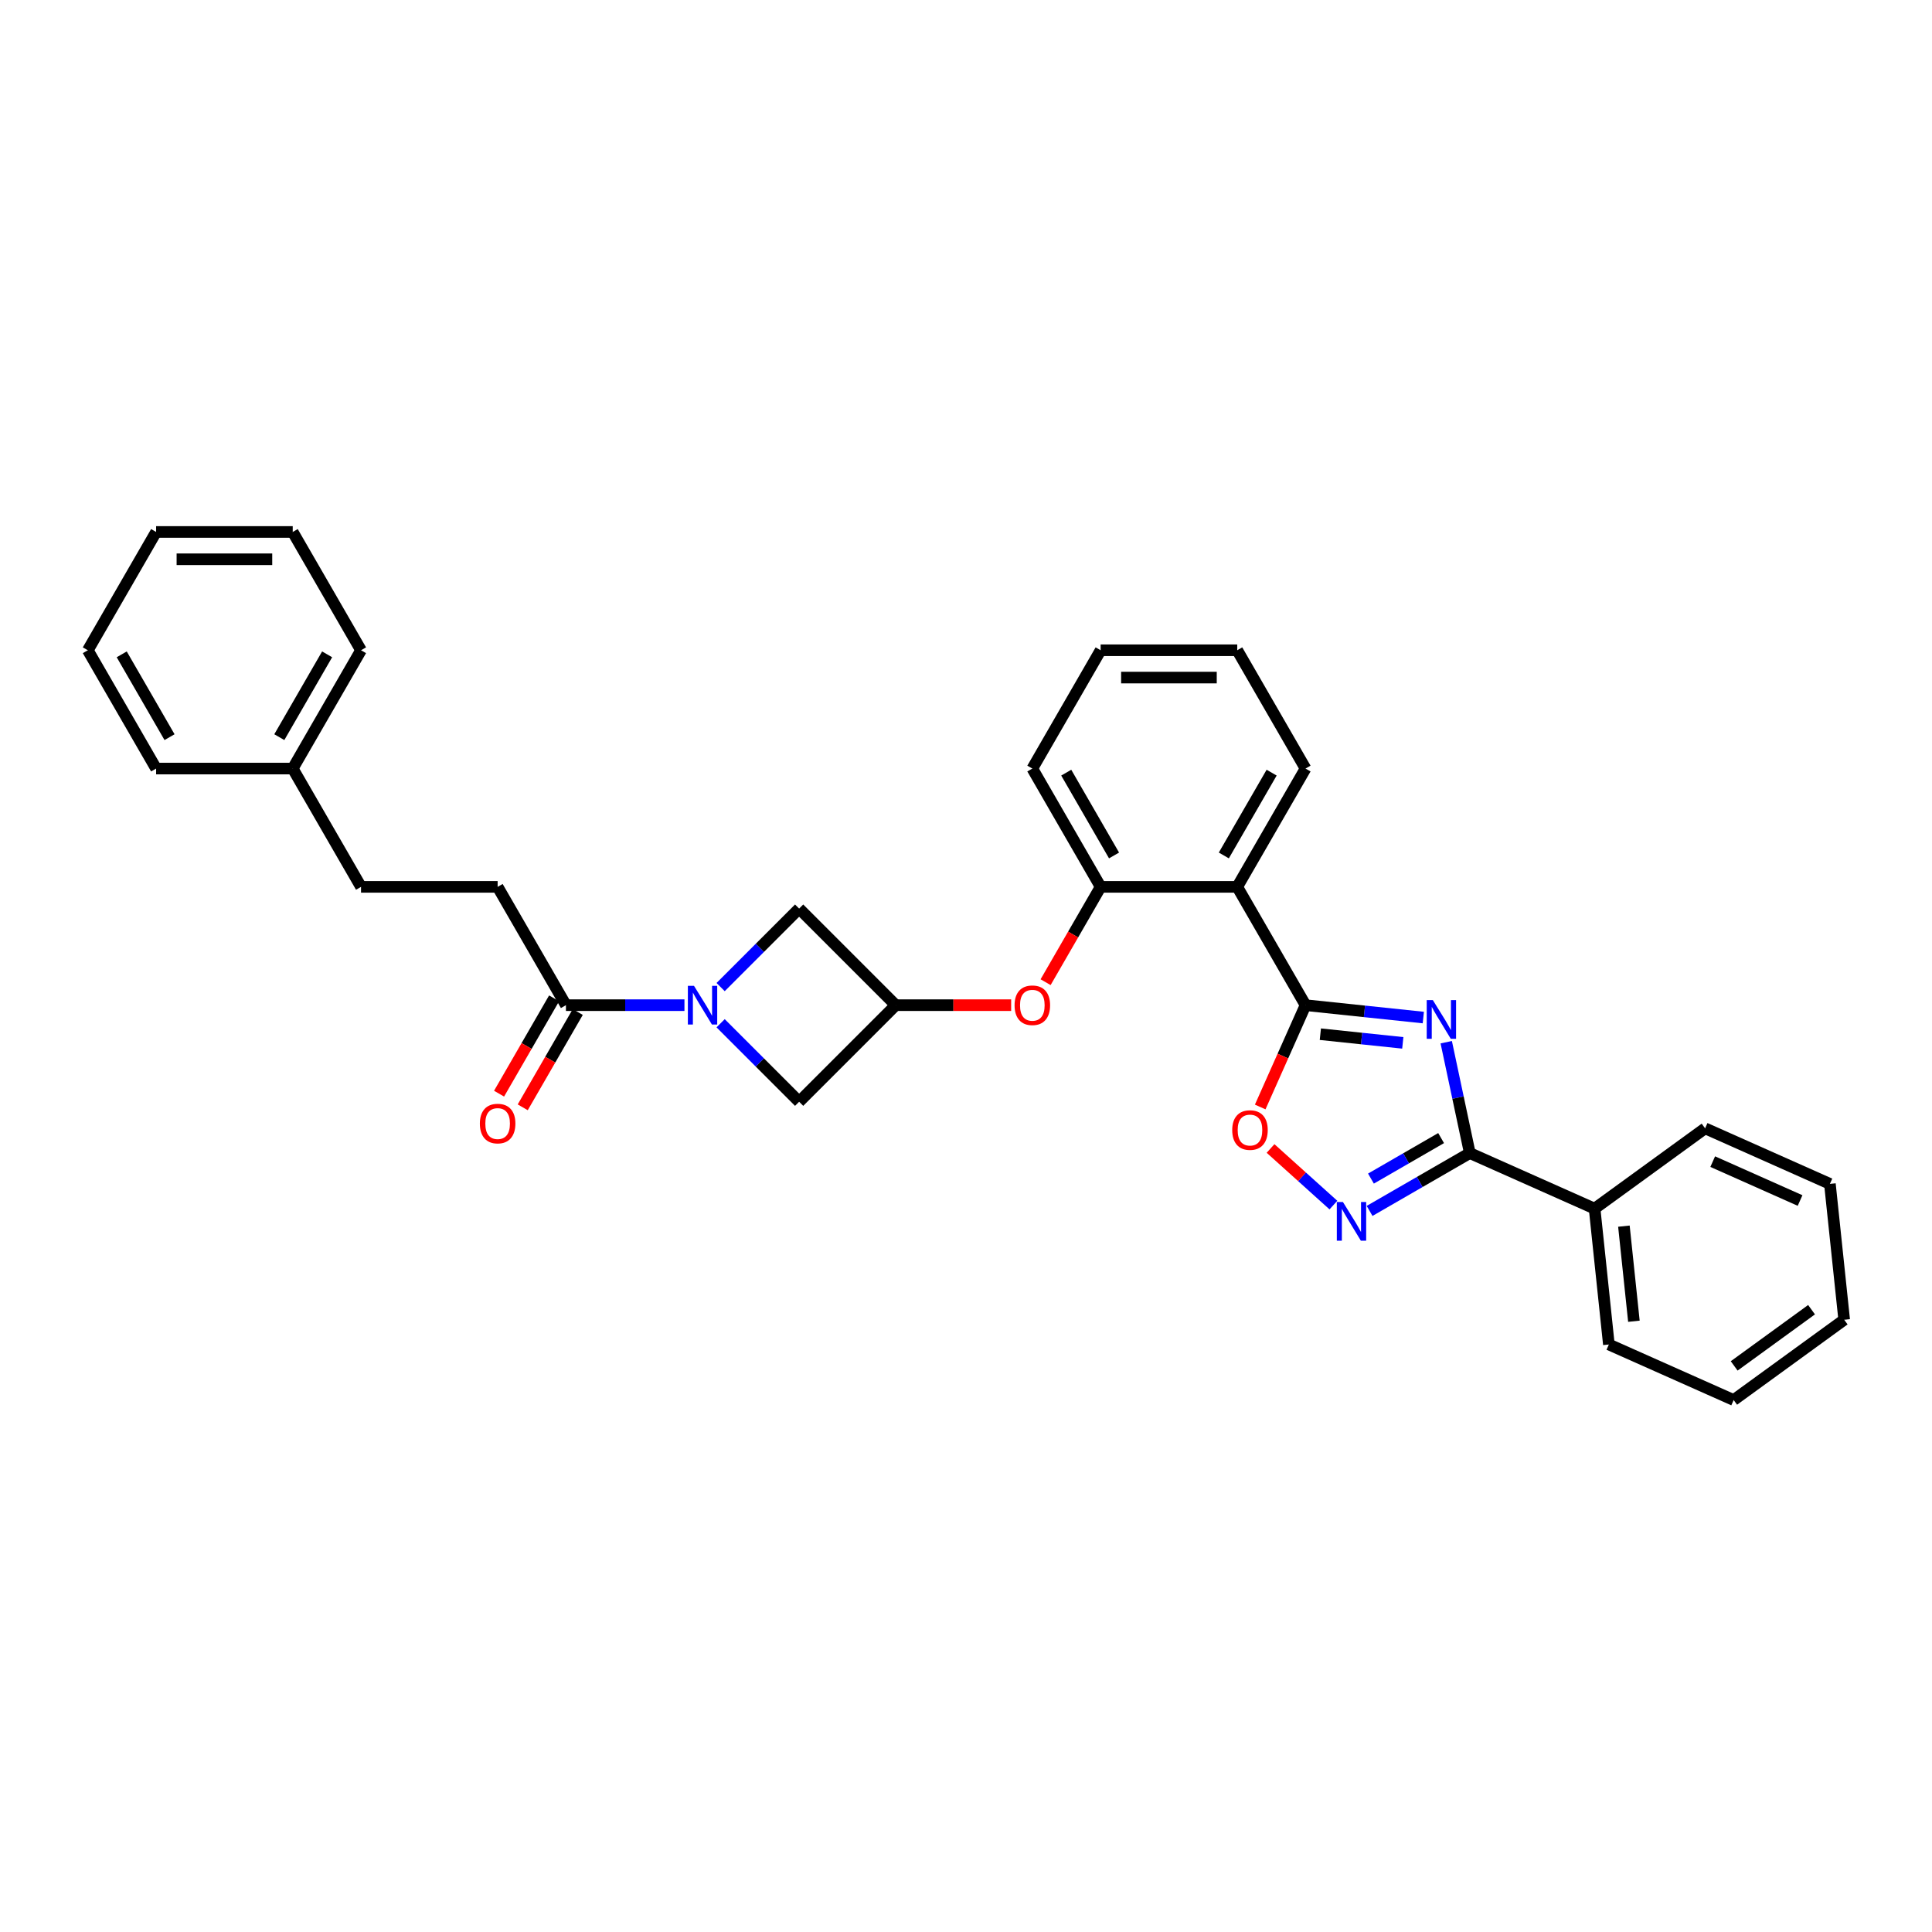 <?xml version='1.0' encoding='iso-8859-1'?>
<svg version='1.1' baseProfile='full'
              xmlns='http://www.w3.org/2000/svg'
                      xmlns:rdkit='http://www.rdkit.org/xml'
                      xmlns:xlink='http://www.w3.org/1999/xlink'
                  xml:space='preserve'
width='1000px' height='1000px' viewBox='0 0 1000 1000'>
<!-- END OF HEADER -->
<rect style='opacity:1.0;fill:#FFFFFF;stroke:none' width='1000' height='1000' x='0' y='0'> </rect>
<path class='bond-0' d='M 736.703,526.679 L 706.224,523.476' style='fill:none;fill-rule:evenodd;stroke:#0000FF;stroke-width:6px;stroke-linecap:butt;stroke-linejoin:miter;stroke-opacity:1' />
<path class='bond-0' d='M 706.224,523.476 L 675.746,520.273' style='fill:none;fill-rule:evenodd;stroke:#000000;stroke-width:6px;stroke-linecap:butt;stroke-linejoin:miter;stroke-opacity:1' />
<path class='bond-0' d='M 726.081,539.782 L 704.746,537.54' style='fill:none;fill-rule:evenodd;stroke:#0000FF;stroke-width:6px;stroke-linecap:butt;stroke-linejoin:miter;stroke-opacity:1' />
<path class='bond-0' d='M 704.746,537.54 L 683.411,535.297' style='fill:none;fill-rule:evenodd;stroke:#000000;stroke-width:6px;stroke-linecap:butt;stroke-linejoin:miter;stroke-opacity:1' />
<path class='bond-1' d='M 748.568,539.443 L 754.667,568.134' style='fill:none;fill-rule:evenodd;stroke:#0000FF;stroke-width:6px;stroke-linecap:butt;stroke-linejoin:miter;stroke-opacity:1' />
<path class='bond-1' d='M 754.667,568.134 L 760.765,596.825' style='fill:none;fill-rule:evenodd;stroke:#000000;stroke-width:6px;stroke-linecap:butt;stroke-linejoin:miter;stroke-opacity:1' />
<path class='bond-4' d='M 675.746,520.273 L 640.392,459.039' style='fill:none;fill-rule:evenodd;stroke:#000000;stroke-width:6px;stroke-linecap:butt;stroke-linejoin:miter;stroke-opacity:1' />
<path class='bond-5' d='M 675.746,520.273 L 664.014,546.623' style='fill:none;fill-rule:evenodd;stroke:#000000;stroke-width:6px;stroke-linecap:butt;stroke-linejoin:miter;stroke-opacity:1' />
<path class='bond-5' d='M 664.014,546.623 L 652.282,572.973' style='fill:none;fill-rule:evenodd;stroke:#FF0000;stroke-width:6px;stroke-linecap:butt;stroke-linejoin:miter;stroke-opacity:1' />
<path class='bond-3' d='M 760.765,596.825 L 734.829,611.799' style='fill:none;fill-rule:evenodd;stroke:#000000;stroke-width:6px;stroke-linecap:butt;stroke-linejoin:miter;stroke-opacity:1' />
<path class='bond-3' d='M 734.829,611.799 L 708.893,626.773' style='fill:none;fill-rule:evenodd;stroke:#0000FF;stroke-width:6px;stroke-linecap:butt;stroke-linejoin:miter;stroke-opacity:1' />
<path class='bond-3' d='M 745.914,589.07 L 727.759,599.552' style='fill:none;fill-rule:evenodd;stroke:#000000;stroke-width:6px;stroke-linecap:butt;stroke-linejoin:miter;stroke-opacity:1' />
<path class='bond-3' d='M 727.759,599.552 L 709.603,610.034' style='fill:none;fill-rule:evenodd;stroke:#0000FF;stroke-width:6px;stroke-linecap:butt;stroke-linejoin:miter;stroke-opacity:1' />
<path class='bond-12' d='M 760.765,596.825 L 825.359,625.583' style='fill:none;fill-rule:evenodd;stroke:#000000;stroke-width:6px;stroke-linecap:butt;stroke-linejoin:miter;stroke-opacity:1' />
<path class='bond-2' d='M 372.994,529.634 L 393.312,549.952' style='fill:none;fill-rule:evenodd;stroke:#0000FF;stroke-width:6px;stroke-linecap:butt;stroke-linejoin:miter;stroke-opacity:1' />
<path class='bond-2' d='M 393.312,549.952 L 413.63,570.269' style='fill:none;fill-rule:evenodd;stroke:#000000;stroke-width:6px;stroke-linecap:butt;stroke-linejoin:miter;stroke-opacity:1' />
<path class='bond-6' d='M 354.271,520.273 L 323.599,520.273' style='fill:none;fill-rule:evenodd;stroke:#0000FF;stroke-width:6px;stroke-linecap:butt;stroke-linejoin:miter;stroke-opacity:1' />
<path class='bond-6' d='M 323.599,520.273 L 292.927,520.273' style='fill:none;fill-rule:evenodd;stroke:#000000;stroke-width:6px;stroke-linecap:butt;stroke-linejoin:miter;stroke-opacity:1' />
<path class='bond-34' d='M 372.994,510.911 L 393.312,490.593' style='fill:none;fill-rule:evenodd;stroke:#0000FF;stroke-width:6px;stroke-linecap:butt;stroke-linejoin:miter;stroke-opacity:1' />
<path class='bond-34' d='M 393.312,490.593 L 413.63,470.276' style='fill:none;fill-rule:evenodd;stroke:#000000;stroke-width:6px;stroke-linecap:butt;stroke-linejoin:miter;stroke-opacity:1' />
<path class='bond-31' d='M 690.17,623.749 L 673.901,609.099' style='fill:none;fill-rule:evenodd;stroke:#0000FF;stroke-width:6px;stroke-linecap:butt;stroke-linejoin:miter;stroke-opacity:1' />
<path class='bond-31' d='M 673.901,609.099 L 657.631,594.45' style='fill:none;fill-rule:evenodd;stroke:#FF0000;stroke-width:6px;stroke-linecap:butt;stroke-linejoin:miter;stroke-opacity:1' />
<path class='bond-7' d='M 640.392,459.039 L 569.686,459.039' style='fill:none;fill-rule:evenodd;stroke:#000000;stroke-width:6px;stroke-linecap:butt;stroke-linejoin:miter;stroke-opacity:1' />
<path class='bond-16' d='M 640.392,459.039 L 675.746,397.806' style='fill:none;fill-rule:evenodd;stroke:#000000;stroke-width:6px;stroke-linecap:butt;stroke-linejoin:miter;stroke-opacity:1' />
<path class='bond-16' d='M 633.449,442.783 L 658.196,399.92' style='fill:none;fill-rule:evenodd;stroke:#000000;stroke-width:6px;stroke-linecap:butt;stroke-linejoin:miter;stroke-opacity:1' />
<path class='bond-13' d='M 286.803,516.737 L 272.56,541.408' style='fill:none;fill-rule:evenodd;stroke:#000000;stroke-width:6px;stroke-linecap:butt;stroke-linejoin:miter;stroke-opacity:1' />
<path class='bond-13' d='M 272.56,541.408 L 258.316,566.078' style='fill:none;fill-rule:evenodd;stroke:#FF0000;stroke-width:6px;stroke-linecap:butt;stroke-linejoin:miter;stroke-opacity:1' />
<path class='bond-13' d='M 299.05,523.808 L 284.807,548.478' style='fill:none;fill-rule:evenodd;stroke:#000000;stroke-width:6px;stroke-linecap:butt;stroke-linejoin:miter;stroke-opacity:1' />
<path class='bond-13' d='M 284.807,548.478 L 270.563,573.149' style='fill:none;fill-rule:evenodd;stroke:#FF0000;stroke-width:6px;stroke-linecap:butt;stroke-linejoin:miter;stroke-opacity:1' />
<path class='bond-14' d='M 292.927,520.273 L 257.573,459.039' style='fill:none;fill-rule:evenodd;stroke:#000000;stroke-width:6px;stroke-linecap:butt;stroke-linejoin:miter;stroke-opacity:1' />
<path class='bond-9' d='M 569.686,459.039 L 555.443,483.709' style='fill:none;fill-rule:evenodd;stroke:#000000;stroke-width:6px;stroke-linecap:butt;stroke-linejoin:miter;stroke-opacity:1' />
<path class='bond-9' d='M 555.443,483.709 L 541.199,508.38' style='fill:none;fill-rule:evenodd;stroke:#FF0000;stroke-width:6px;stroke-linecap:butt;stroke-linejoin:miter;stroke-opacity:1' />
<path class='bond-18' d='M 569.686,459.039 L 534.333,397.806' style='fill:none;fill-rule:evenodd;stroke:#000000;stroke-width:6px;stroke-linecap:butt;stroke-linejoin:miter;stroke-opacity:1' />
<path class='bond-18' d='M 576.63,442.783 L 551.883,399.92' style='fill:none;fill-rule:evenodd;stroke:#000000;stroke-width:6px;stroke-linecap:butt;stroke-linejoin:miter;stroke-opacity:1' />
<path class='bond-8' d='M 463.627,520.273 L 493.5,520.273' style='fill:none;fill-rule:evenodd;stroke:#000000;stroke-width:6px;stroke-linecap:butt;stroke-linejoin:miter;stroke-opacity:1' />
<path class='bond-8' d='M 493.5,520.273 L 523.374,520.273' style='fill:none;fill-rule:evenodd;stroke:#FF0000;stroke-width:6px;stroke-linecap:butt;stroke-linejoin:miter;stroke-opacity:1' />
<path class='bond-10' d='M 463.627,520.273 L 413.63,470.276' style='fill:none;fill-rule:evenodd;stroke:#000000;stroke-width:6px;stroke-linecap:butt;stroke-linejoin:miter;stroke-opacity:1' />
<path class='bond-11' d='M 463.627,520.273 L 413.63,570.269' style='fill:none;fill-rule:evenodd;stroke:#000000;stroke-width:6px;stroke-linecap:butt;stroke-linejoin:miter;stroke-opacity:1' />
<path class='bond-19' d='M 825.359,625.583 L 832.749,695.902' style='fill:none;fill-rule:evenodd;stroke:#000000;stroke-width:6px;stroke-linecap:butt;stroke-linejoin:miter;stroke-opacity:1' />
<path class='bond-19' d='M 840.531,634.653 L 845.705,683.876' style='fill:none;fill-rule:evenodd;stroke:#000000;stroke-width:6px;stroke-linecap:butt;stroke-linejoin:miter;stroke-opacity:1' />
<path class='bond-20' d='M 825.359,625.583 L 882.561,584.023' style='fill:none;fill-rule:evenodd;stroke:#000000;stroke-width:6px;stroke-linecap:butt;stroke-linejoin:miter;stroke-opacity:1' />
<path class='bond-15' d='M 257.573,459.039 L 186.867,459.039' style='fill:none;fill-rule:evenodd;stroke:#000000;stroke-width:6px;stroke-linecap:butt;stroke-linejoin:miter;stroke-opacity:1' />
<path class='bond-17' d='M 186.867,459.039 L 151.514,397.806' style='fill:none;fill-rule:evenodd;stroke:#000000;stroke-width:6px;stroke-linecap:butt;stroke-linejoin:miter;stroke-opacity:1' />
<path class='bond-23' d='M 675.746,397.806 L 640.392,336.572' style='fill:none;fill-rule:evenodd;stroke:#000000;stroke-width:6px;stroke-linecap:butt;stroke-linejoin:miter;stroke-opacity:1' />
<path class='bond-21' d='M 151.514,397.806 L 186.867,336.572' style='fill:none;fill-rule:evenodd;stroke:#000000;stroke-width:6px;stroke-linecap:butt;stroke-linejoin:miter;stroke-opacity:1' />
<path class='bond-21' d='M 144.57,381.55 L 169.317,338.687' style='fill:none;fill-rule:evenodd;stroke:#000000;stroke-width:6px;stroke-linecap:butt;stroke-linejoin:miter;stroke-opacity:1' />
<path class='bond-22' d='M 151.514,397.806 L 80.808,397.806' style='fill:none;fill-rule:evenodd;stroke:#000000;stroke-width:6px;stroke-linecap:butt;stroke-linejoin:miter;stroke-opacity:1' />
<path class='bond-33' d='M 534.333,397.806 L 569.686,336.572' style='fill:none;fill-rule:evenodd;stroke:#000000;stroke-width:6px;stroke-linecap:butt;stroke-linejoin:miter;stroke-opacity:1' />
<path class='bond-26' d='M 832.749,695.902 L 897.343,724.661' style='fill:none;fill-rule:evenodd;stroke:#000000;stroke-width:6px;stroke-linecap:butt;stroke-linejoin:miter;stroke-opacity:1' />
<path class='bond-25' d='M 882.561,584.023 L 947.155,612.782' style='fill:none;fill-rule:evenodd;stroke:#000000;stroke-width:6px;stroke-linecap:butt;stroke-linejoin:miter;stroke-opacity:1' />
<path class='bond-25' d='M 886.498,601.256 L 931.714,621.387' style='fill:none;fill-rule:evenodd;stroke:#000000;stroke-width:6px;stroke-linecap:butt;stroke-linejoin:miter;stroke-opacity:1' />
<path class='bond-27' d='M 186.867,336.572 L 151.514,275.339' style='fill:none;fill-rule:evenodd;stroke:#000000;stroke-width:6px;stroke-linecap:butt;stroke-linejoin:miter;stroke-opacity:1' />
<path class='bond-28' d='M 80.808,397.806 L 45.455,336.572' style='fill:none;fill-rule:evenodd;stroke:#000000;stroke-width:6px;stroke-linecap:butt;stroke-linejoin:miter;stroke-opacity:1' />
<path class='bond-28' d='M 87.751,381.55 L 63.004,338.687' style='fill:none;fill-rule:evenodd;stroke:#000000;stroke-width:6px;stroke-linecap:butt;stroke-linejoin:miter;stroke-opacity:1' />
<path class='bond-24' d='M 640.392,336.572 L 569.686,336.572' style='fill:none;fill-rule:evenodd;stroke:#000000;stroke-width:6px;stroke-linecap:butt;stroke-linejoin:miter;stroke-opacity:1' />
<path class='bond-24' d='M 629.786,350.713 L 580.292,350.713' style='fill:none;fill-rule:evenodd;stroke:#000000;stroke-width:6px;stroke-linecap:butt;stroke-linejoin:miter;stroke-opacity:1' />
<path class='bond-29' d='M 947.155,612.782 L 954.545,683.101' style='fill:none;fill-rule:evenodd;stroke:#000000;stroke-width:6px;stroke-linecap:butt;stroke-linejoin:miter;stroke-opacity:1' />
<path class='bond-32' d='M 897.343,724.661 L 954.545,683.101' style='fill:none;fill-rule:evenodd;stroke:#000000;stroke-width:6px;stroke-linecap:butt;stroke-linejoin:miter;stroke-opacity:1' />
<path class='bond-32' d='M 897.611,706.987 L 937.653,677.895' style='fill:none;fill-rule:evenodd;stroke:#000000;stroke-width:6px;stroke-linecap:butt;stroke-linejoin:miter;stroke-opacity:1' />
<path class='bond-35' d='M 151.514,275.339 L 80.808,275.339' style='fill:none;fill-rule:evenodd;stroke:#000000;stroke-width:6px;stroke-linecap:butt;stroke-linejoin:miter;stroke-opacity:1' />
<path class='bond-35' d='M 140.908,289.48 L 91.414,289.48' style='fill:none;fill-rule:evenodd;stroke:#000000;stroke-width:6px;stroke-linecap:butt;stroke-linejoin:miter;stroke-opacity:1' />
<path class='bond-30' d='M 45.455,336.572 L 80.808,275.339' style='fill:none;fill-rule:evenodd;stroke:#000000;stroke-width:6px;stroke-linecap:butt;stroke-linejoin:miter;stroke-opacity:1' />
<path  class='atom-0' d='M 741.638 517.651
L 748.2 528.257
Q 748.85 529.304, 749.897 531.199
Q 750.943 533.094, 751 533.207
L 751 517.651
L 753.658 517.651
L 753.658 537.675
L 750.915 537.675
L 743.873 526.08
Q 743.052 524.722, 742.176 523.166
Q 741.327 521.611, 741.073 521.13
L 741.073 537.675
L 738.471 537.675
L 738.471 517.651
L 741.638 517.651
' fill='#0000FF'/>
<path  class='atom-3' d='M 359.207 510.261
L 365.768 520.867
Q 366.419 521.913, 367.465 523.808
Q 368.512 525.703, 368.568 525.816
L 368.568 510.261
L 371.227 510.261
L 371.227 530.285
L 368.483 530.285
L 361.441 518.689
Q 360.621 517.331, 359.744 515.776
Q 358.896 514.22, 358.641 513.739
L 358.641 530.285
L 356.039 530.285
L 356.039 510.261
L 359.207 510.261
' fill='#0000FF'/>
<path  class='atom-4' d='M 695.106 622.166
L 701.667 632.772
Q 702.318 633.818, 703.364 635.713
Q 704.41 637.608, 704.467 637.721
L 704.467 622.166
L 707.126 622.166
L 707.126 642.19
L 704.382 642.19
L 697.34 630.594
Q 696.52 629.236, 695.643 627.681
Q 694.794 626.125, 694.54 625.644
L 694.54 642.19
L 691.938 642.19
L 691.938 622.166
L 695.106 622.166
' fill='#0000FF'/>
<path  class='atom-6' d='M 637.795 584.923
Q 637.795 580.115, 640.171 577.428
Q 642.546 574.741, 646.987 574.741
Q 651.427 574.741, 653.803 577.428
Q 656.179 580.115, 656.179 584.923
Q 656.179 589.787, 653.775 592.559
Q 651.371 595.302, 646.987 595.302
Q 642.575 595.302, 640.171 592.559
Q 637.795 589.815, 637.795 584.923
M 646.987 593.04
Q 650.041 593.04, 651.682 591.003
Q 653.35 588.939, 653.35 584.923
Q 653.35 580.991, 651.682 579.012
Q 650.041 577.003, 646.987 577.003
Q 643.932 577.003, 642.264 578.983
Q 640.623 580.963, 640.623 584.923
Q 640.623 588.967, 642.264 591.003
Q 643.932 593.04, 646.987 593.04
' fill='#FF0000'/>
<path  class='atom-10' d='M 525.141 520.329
Q 525.141 515.521, 527.517 512.834
Q 529.893 510.147, 534.333 510.147
Q 538.773 510.147, 541.149 512.834
Q 543.525 515.521, 543.525 520.329
Q 543.525 525.194, 541.121 527.965
Q 538.717 530.709, 534.333 530.709
Q 529.921 530.709, 527.517 527.965
Q 525.141 525.222, 525.141 520.329
M 534.333 528.446
Q 537.387 528.446, 539.028 526.41
Q 540.697 524.345, 540.697 520.329
Q 540.697 516.398, 539.028 514.418
Q 537.387 512.41, 534.333 512.41
Q 531.278 512.41, 529.61 514.39
Q 527.969 516.37, 527.969 520.329
Q 527.969 524.374, 529.61 526.41
Q 531.278 528.446, 534.333 528.446
' fill='#FF0000'/>
<path  class='atom-14' d='M 248.382 581.563
Q 248.382 576.755, 250.757 574.068
Q 253.133 571.381, 257.573 571.381
Q 262.014 571.381, 264.39 574.068
Q 266.765 576.755, 266.765 581.563
Q 266.765 586.427, 264.361 589.199
Q 261.957 591.942, 257.573 591.942
Q 253.161 591.942, 250.757 589.199
Q 248.382 586.455, 248.382 581.563
M 257.573 589.68
Q 260.628 589.68, 262.268 587.643
Q 263.937 585.579, 263.937 581.563
Q 263.937 577.631, 262.268 575.652
Q 260.628 573.643, 257.573 573.643
Q 254.519 573.643, 252.85 575.623
Q 251.21 577.603, 251.21 581.563
Q 251.21 585.607, 252.85 587.643
Q 254.519 589.68, 257.573 589.68
' fill='#FF0000'/>
</svg>
